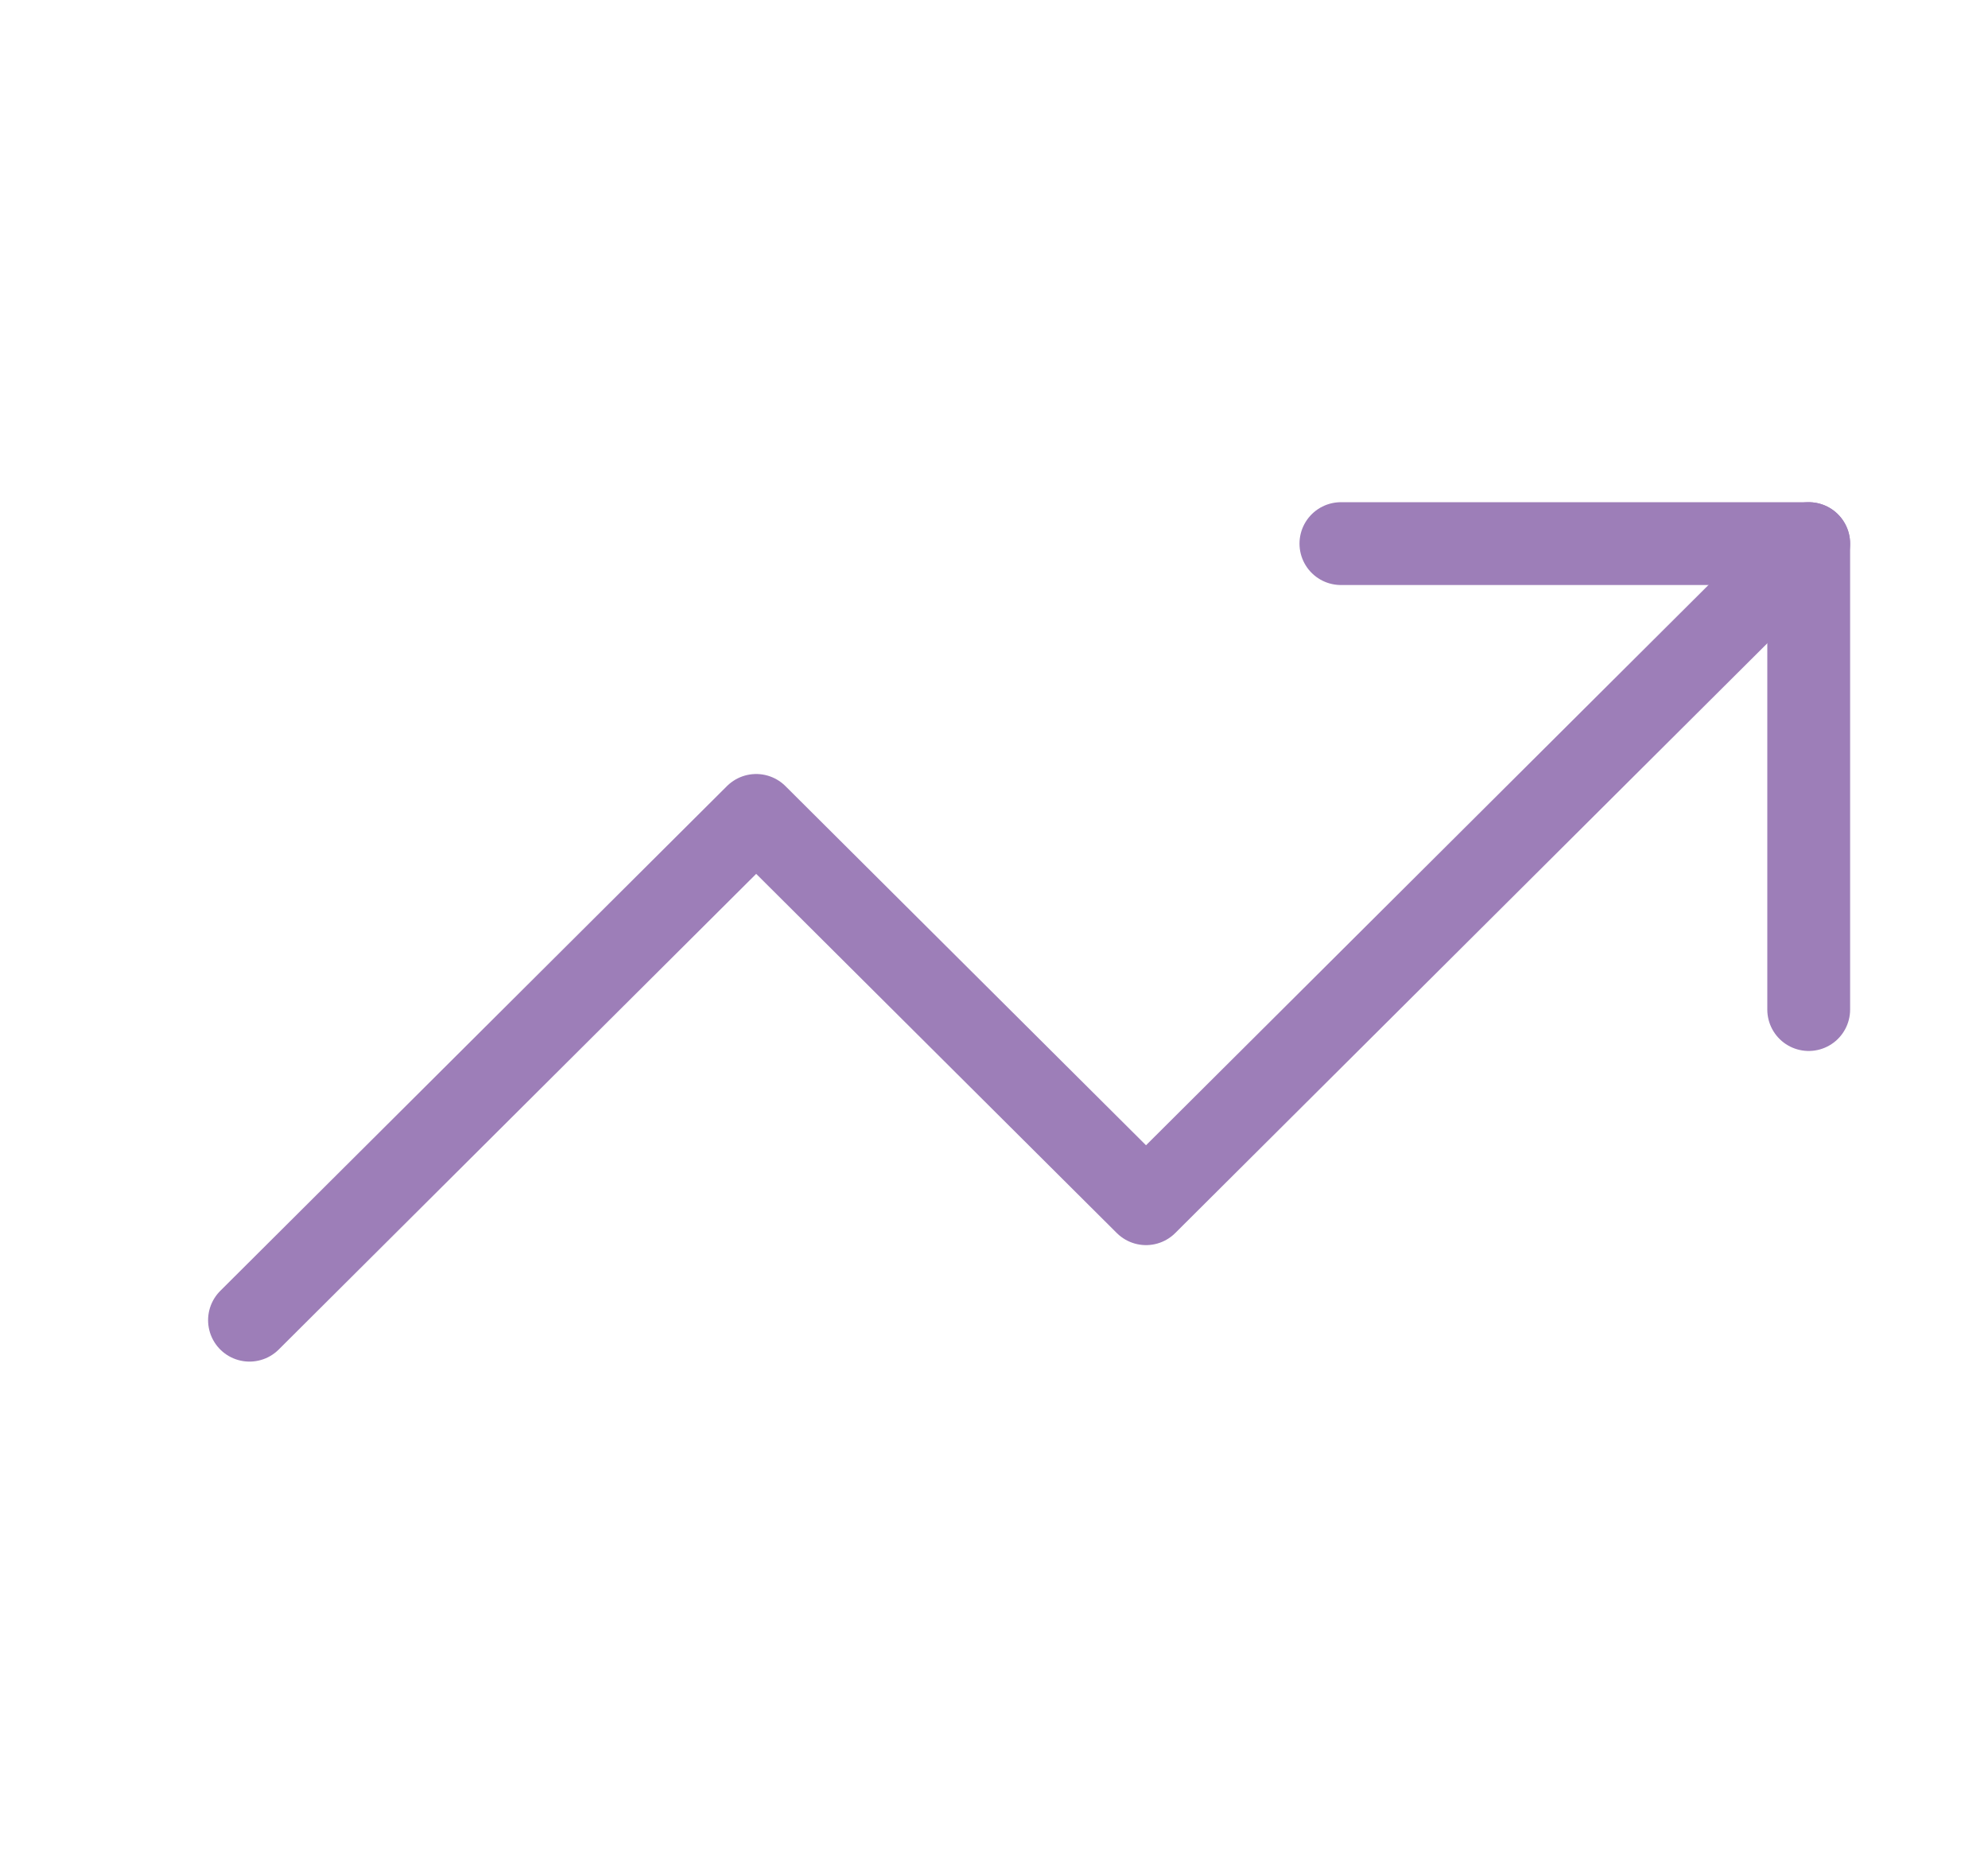 <svg width="32" height="30" viewBox="0 0 32 30" fill="none" xmlns="http://www.w3.org/2000/svg">
<mask id="mask0_34_7" style="mask-type:luminance" maskUnits="userSpaceOnUse" x="1" y="0" width="31" height="30">
<path d="M31.623 0H1.506V30H31.623V0Z" fill="white"/>
</mask>
<g mask="url(#mask0_34_7)">
<path d="M21.584 8.75H29.114V16.25" stroke="#9D7EB8" stroke-width="1.333" stroke-linecap="round" stroke-linejoin="round"/>
<path d="M29.114 8.75L18.447 19.375L12.172 13.125L4.016 21.25" stroke="#9D7EB8" stroke-width="1.333" stroke-linecap="round" stroke-linejoin="round"/>
</g>
</svg>
